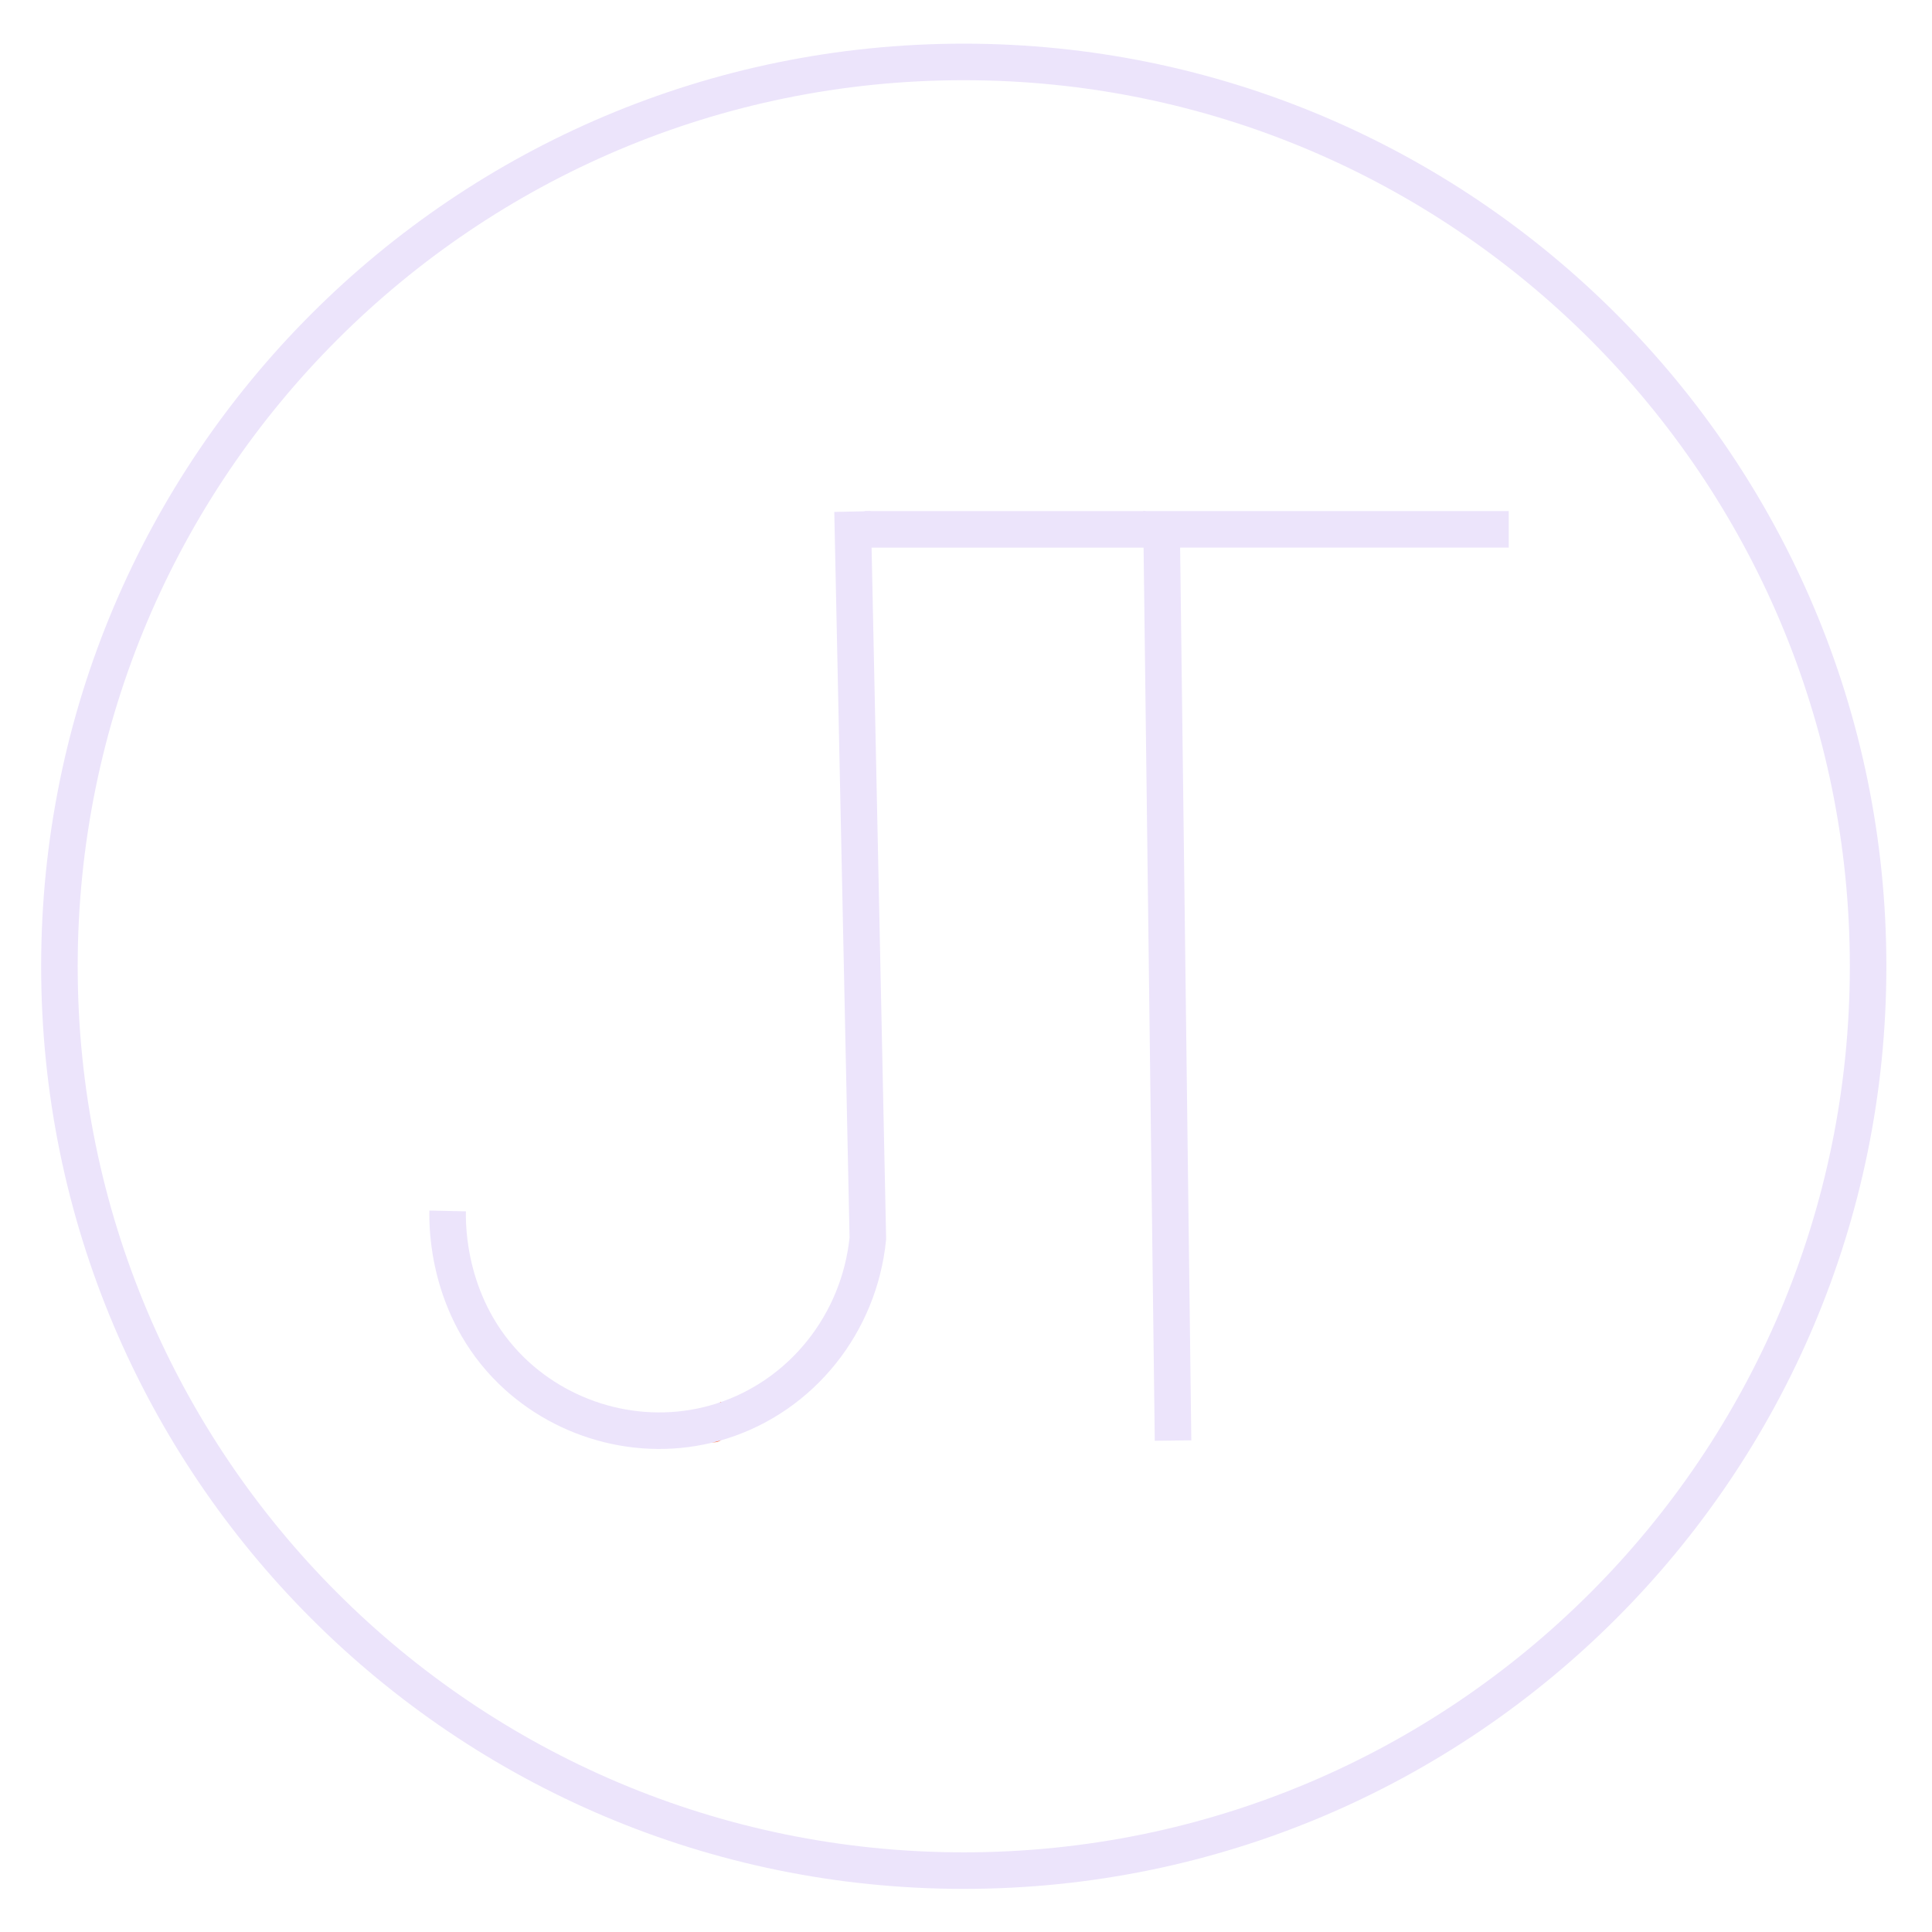 <svg width="423" height="423" viewBox="0 0 423 423" fill="none" xmlns="http://www.w3.org/2000/svg">
<g filter="url(#filter0_d_299_231)">
<path d="M211.01 409.56C320.362 409.56 409.01 320.912 409.01 211.56C409.01 102.208 320.362 13.56 211.01 13.56C101.658 13.56 13.01 102.208 13.01 211.56C13.01 320.912 101.658 409.56 211.01 409.56Z" stroke="#ECE4FB" stroke-width="8" stroke-miterlimit="1"/>
</g>
<path d="M157.678 306.943H158.735V313.181C158.735 313.738 158.632 314.211 158.428 314.6C158.223 314.99 157.935 315.285 157.563 315.487C157.191 315.688 156.752 315.789 156.246 315.789C155.769 315.789 155.344 315.703 154.972 315.529C154.6 315.353 154.307 315.103 154.094 314.779C153.881 314.456 153.774 314.071 153.774 313.625H154.814C154.814 313.872 154.875 314.088 154.997 314.272C155.122 314.454 155.293 314.596 155.509 314.698C155.725 314.801 155.97 314.852 156.246 314.852C156.55 314.852 156.808 314.788 157.022 314.66C157.235 314.532 157.397 314.345 157.507 314.098C157.621 313.848 157.678 313.542 157.678 313.181V306.943Z" fill="#FF7442"/>
<g filter="url(#filter1_d_299_231)">
<path d="M182.661 108C183.781 161.04 184.891 214.09 186.011 267.13C184.141 285.8 171.511 301.57 154.011 307.13C137.571 312.35 119.801 307.6 108.011 296.13C93.82 282.32 93.941 264.26 94.01 261.13" stroke="#ECE4FB" stroke-width="8" stroke-miterlimit="10"/>
<path d="M326.331 111.9H250.331C251.161 178.4 252.001 244.9 252.831 311.4" stroke="#ECE4FB" stroke-width="8" stroke-miterlimit="10"/>
<path d="M185.331 111.9H246.831" stroke="#ECE4FB" stroke-width="8" stroke-miterlimit="10"/>
</g>
<defs>
<filter id="filter0_d_299_231" x="3.01" y="3.56" width="416" height="416" filterUnits="userSpaceOnUse" color-interpolation-filters="sRGB">
<feFlood flood-opacity="0" result="BackgroundImageFix"/>
<feColorMatrix in="SourceAlpha" type="matrix" values="0 0 0 0 0 0 0 0 0 0 0 0 0 0 0 0 0 0 127 0" result="hardAlpha"/>
<feOffset/>
<feGaussianBlur stdDeviation="3"/>
<feColorMatrix type="matrix" values="0 0 0 0 0 0 0 0 0 0 0 0 0 0 0 0 0 0 0.75 0"/>
<feBlend mode="normal" in2="BackgroundImageFix" result="effect1_dropShadow_299_231"/>
<feBlend mode="normal" in="SourceGraphic" in2="effect1_dropShadow_299_231" result="shape"/>
</filter>
<filter id="filter1_d_299_231" x="86" y="103.9" width="252.331" height="221.343" filterUnits="userSpaceOnUse" color-interpolation-filters="sRGB">
<feFlood flood-opacity="0" result="BackgroundImageFix"/>
<feColorMatrix in="SourceAlpha" type="matrix" values="0 0 0 0 0 0 0 0 0 0 0 0 0 0 0 0 0 0 127 0" result="hardAlpha"/>
<feOffset dx="4" dy="4"/>
<feGaussianBlur stdDeviation="4"/>
<feColorMatrix type="matrix" values="0 0 0 0 0 0 0 0 0 0 0 0 0 0 0 0 0 0 0.75 0"/>
<feBlend mode="normal" in2="BackgroundImageFix" result="effect1_dropShadow_299_231"/>
<feBlend mode="normal" in="SourceGraphic" in2="effect1_dropShadow_299_231" result="shape"/>
</filter>
</defs>
</svg>

